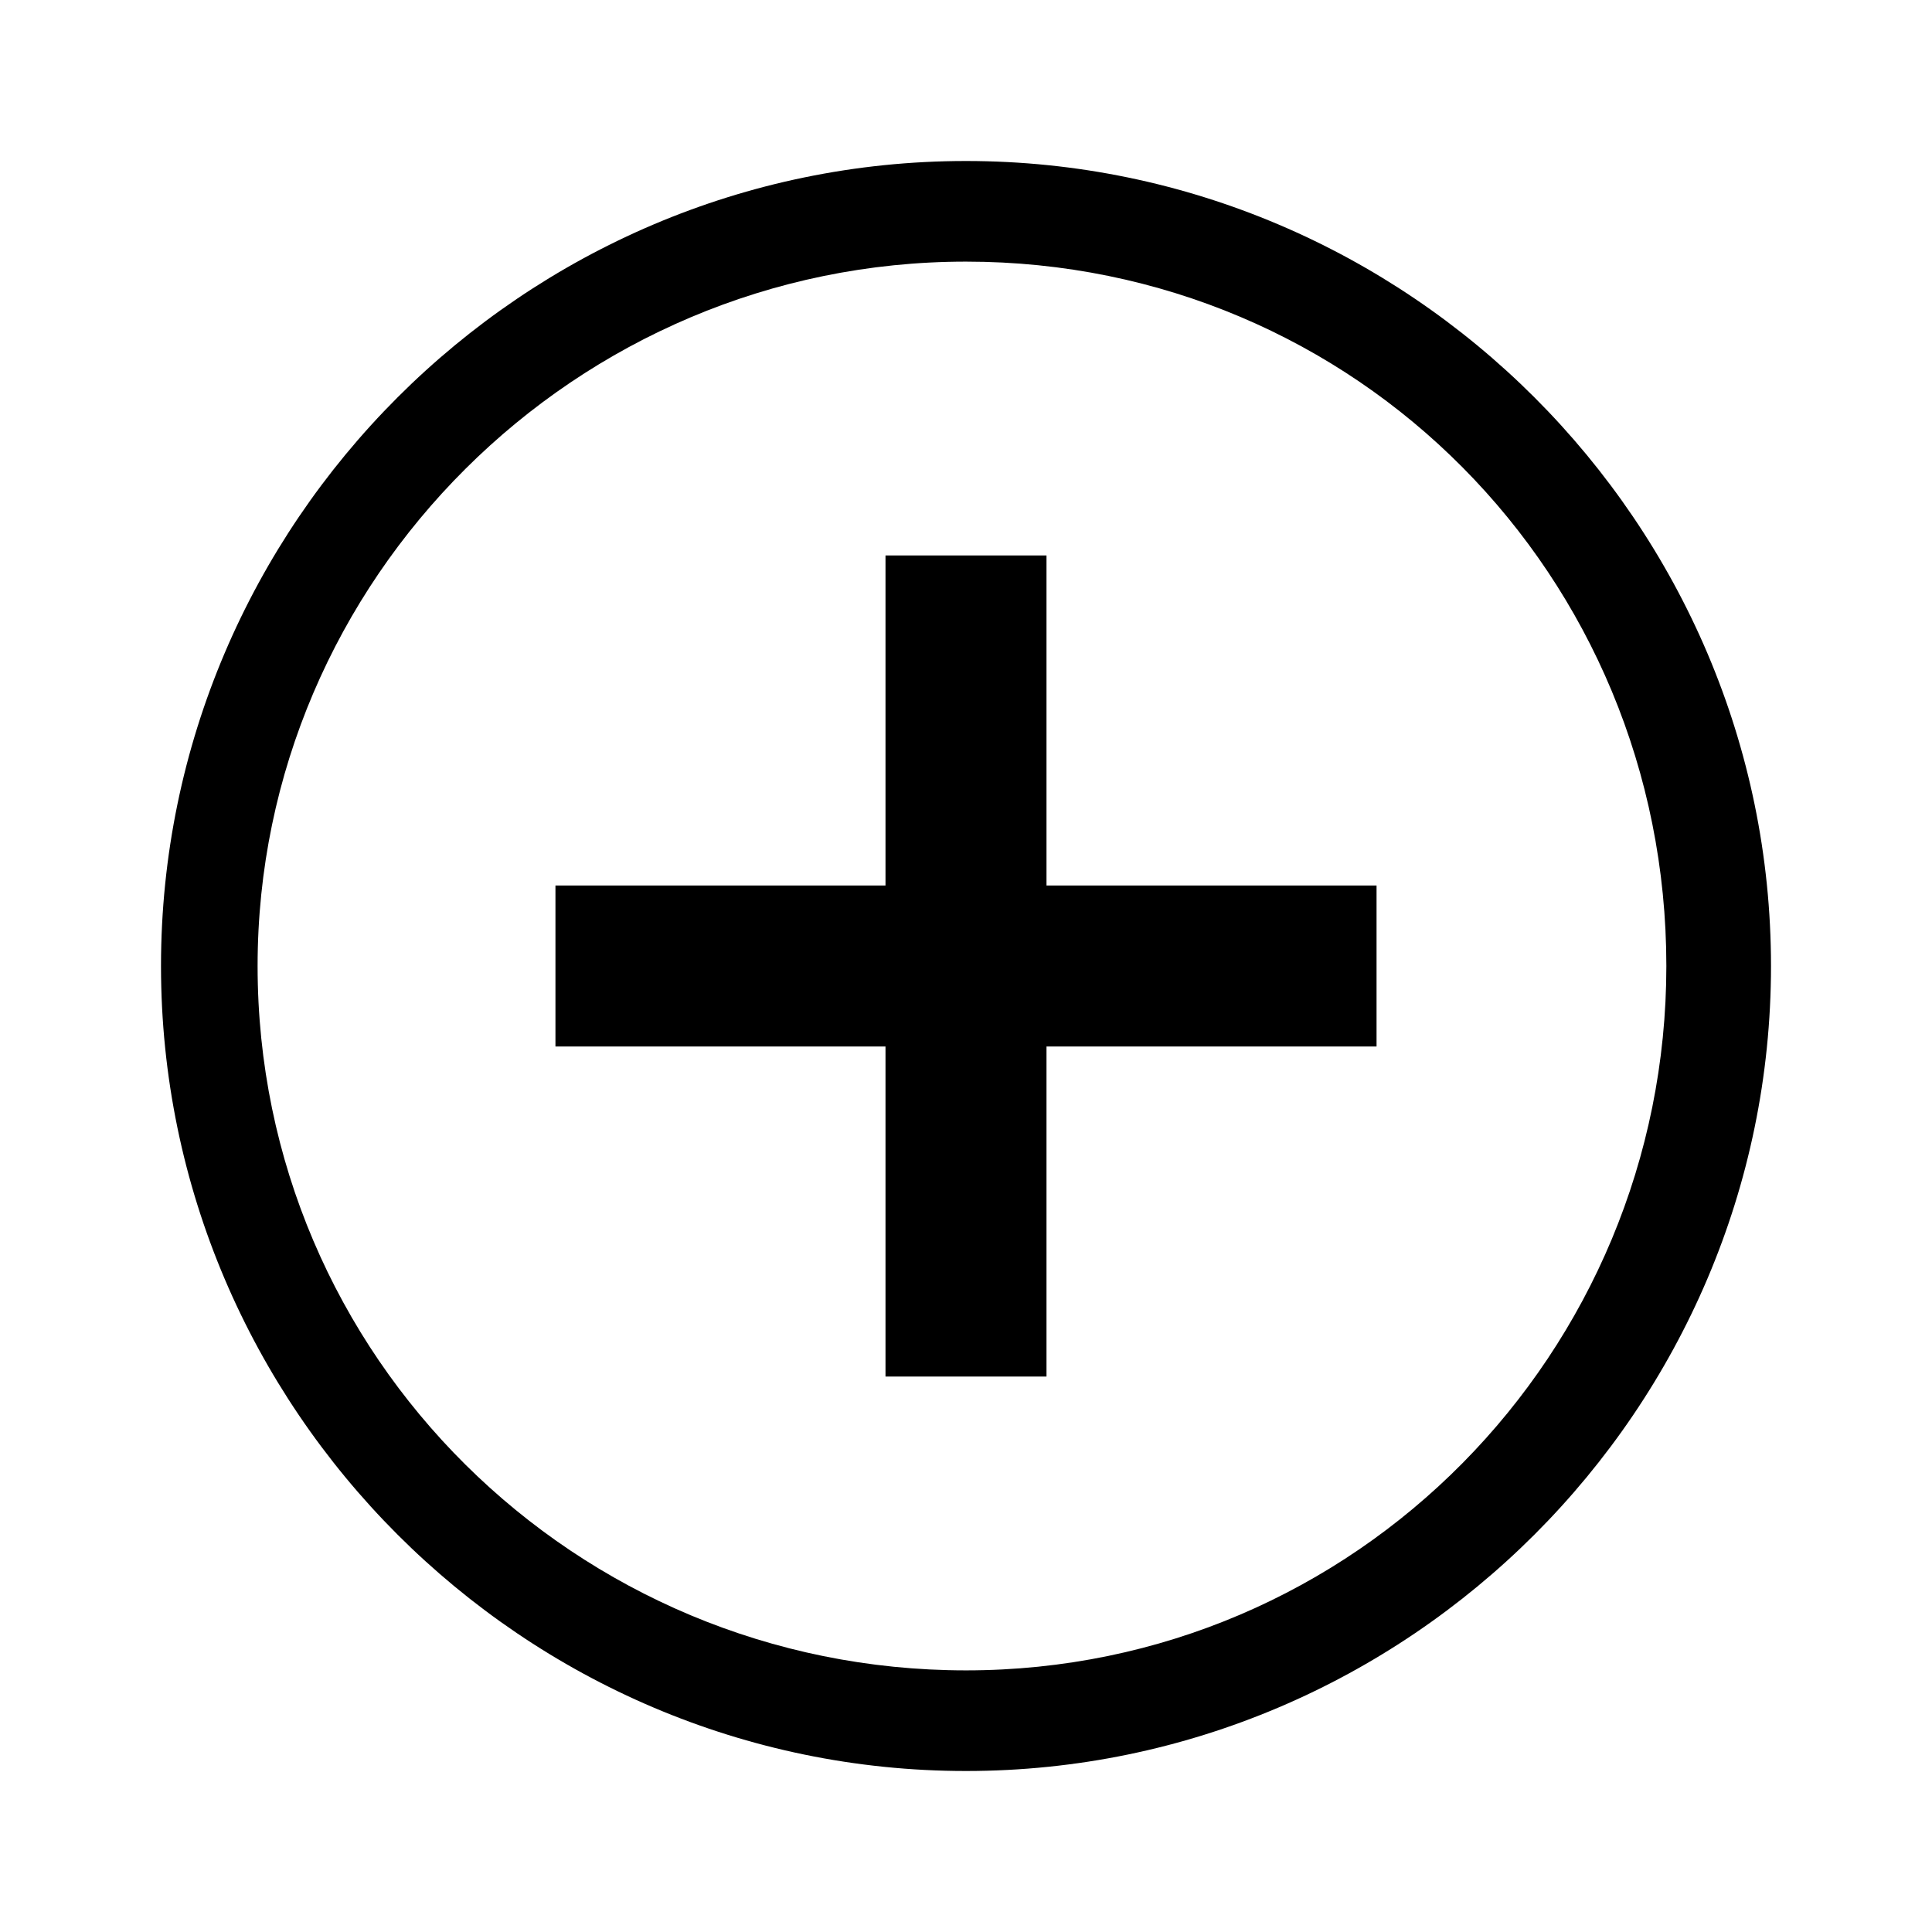 <?xml version="1.0" encoding="utf-8"?>
<!-- Generator: Adobe Illustrator 19.2.1, SVG Export Plug-In . SVG Version: 6.00 Build 0)  -->
<svg version="1.1" id="icon" xmlns="http://www.w3.org/2000/svg" xmlns:xlink="http://www.w3.org/1999/xlink" x="0px" y="0px"
	 viewBox="0 0 48 48" style="enable-background:new 0 0 48 48;" xml:space="preserve">
<g>
	<rect x="13.8" y="22" width="20.4" height="4"/>
	<rect x="22" y="13.8" width="4" height="20.4"/>
</g>
<path d="M24,4C13,4,4,13,4,24c0,11,9,20,20,20s20-9,20-20S35,4,24,4z M24,41.5c-9.7,0-17.6-7.8-17.6-17.5c0-9.6,7.9-17.5,17.6-17.5
	c9.7,0,17.4,7.8,17.4,17.5C41.4,33.6,33.7,41.5,24,41.5z"/>
</svg>
